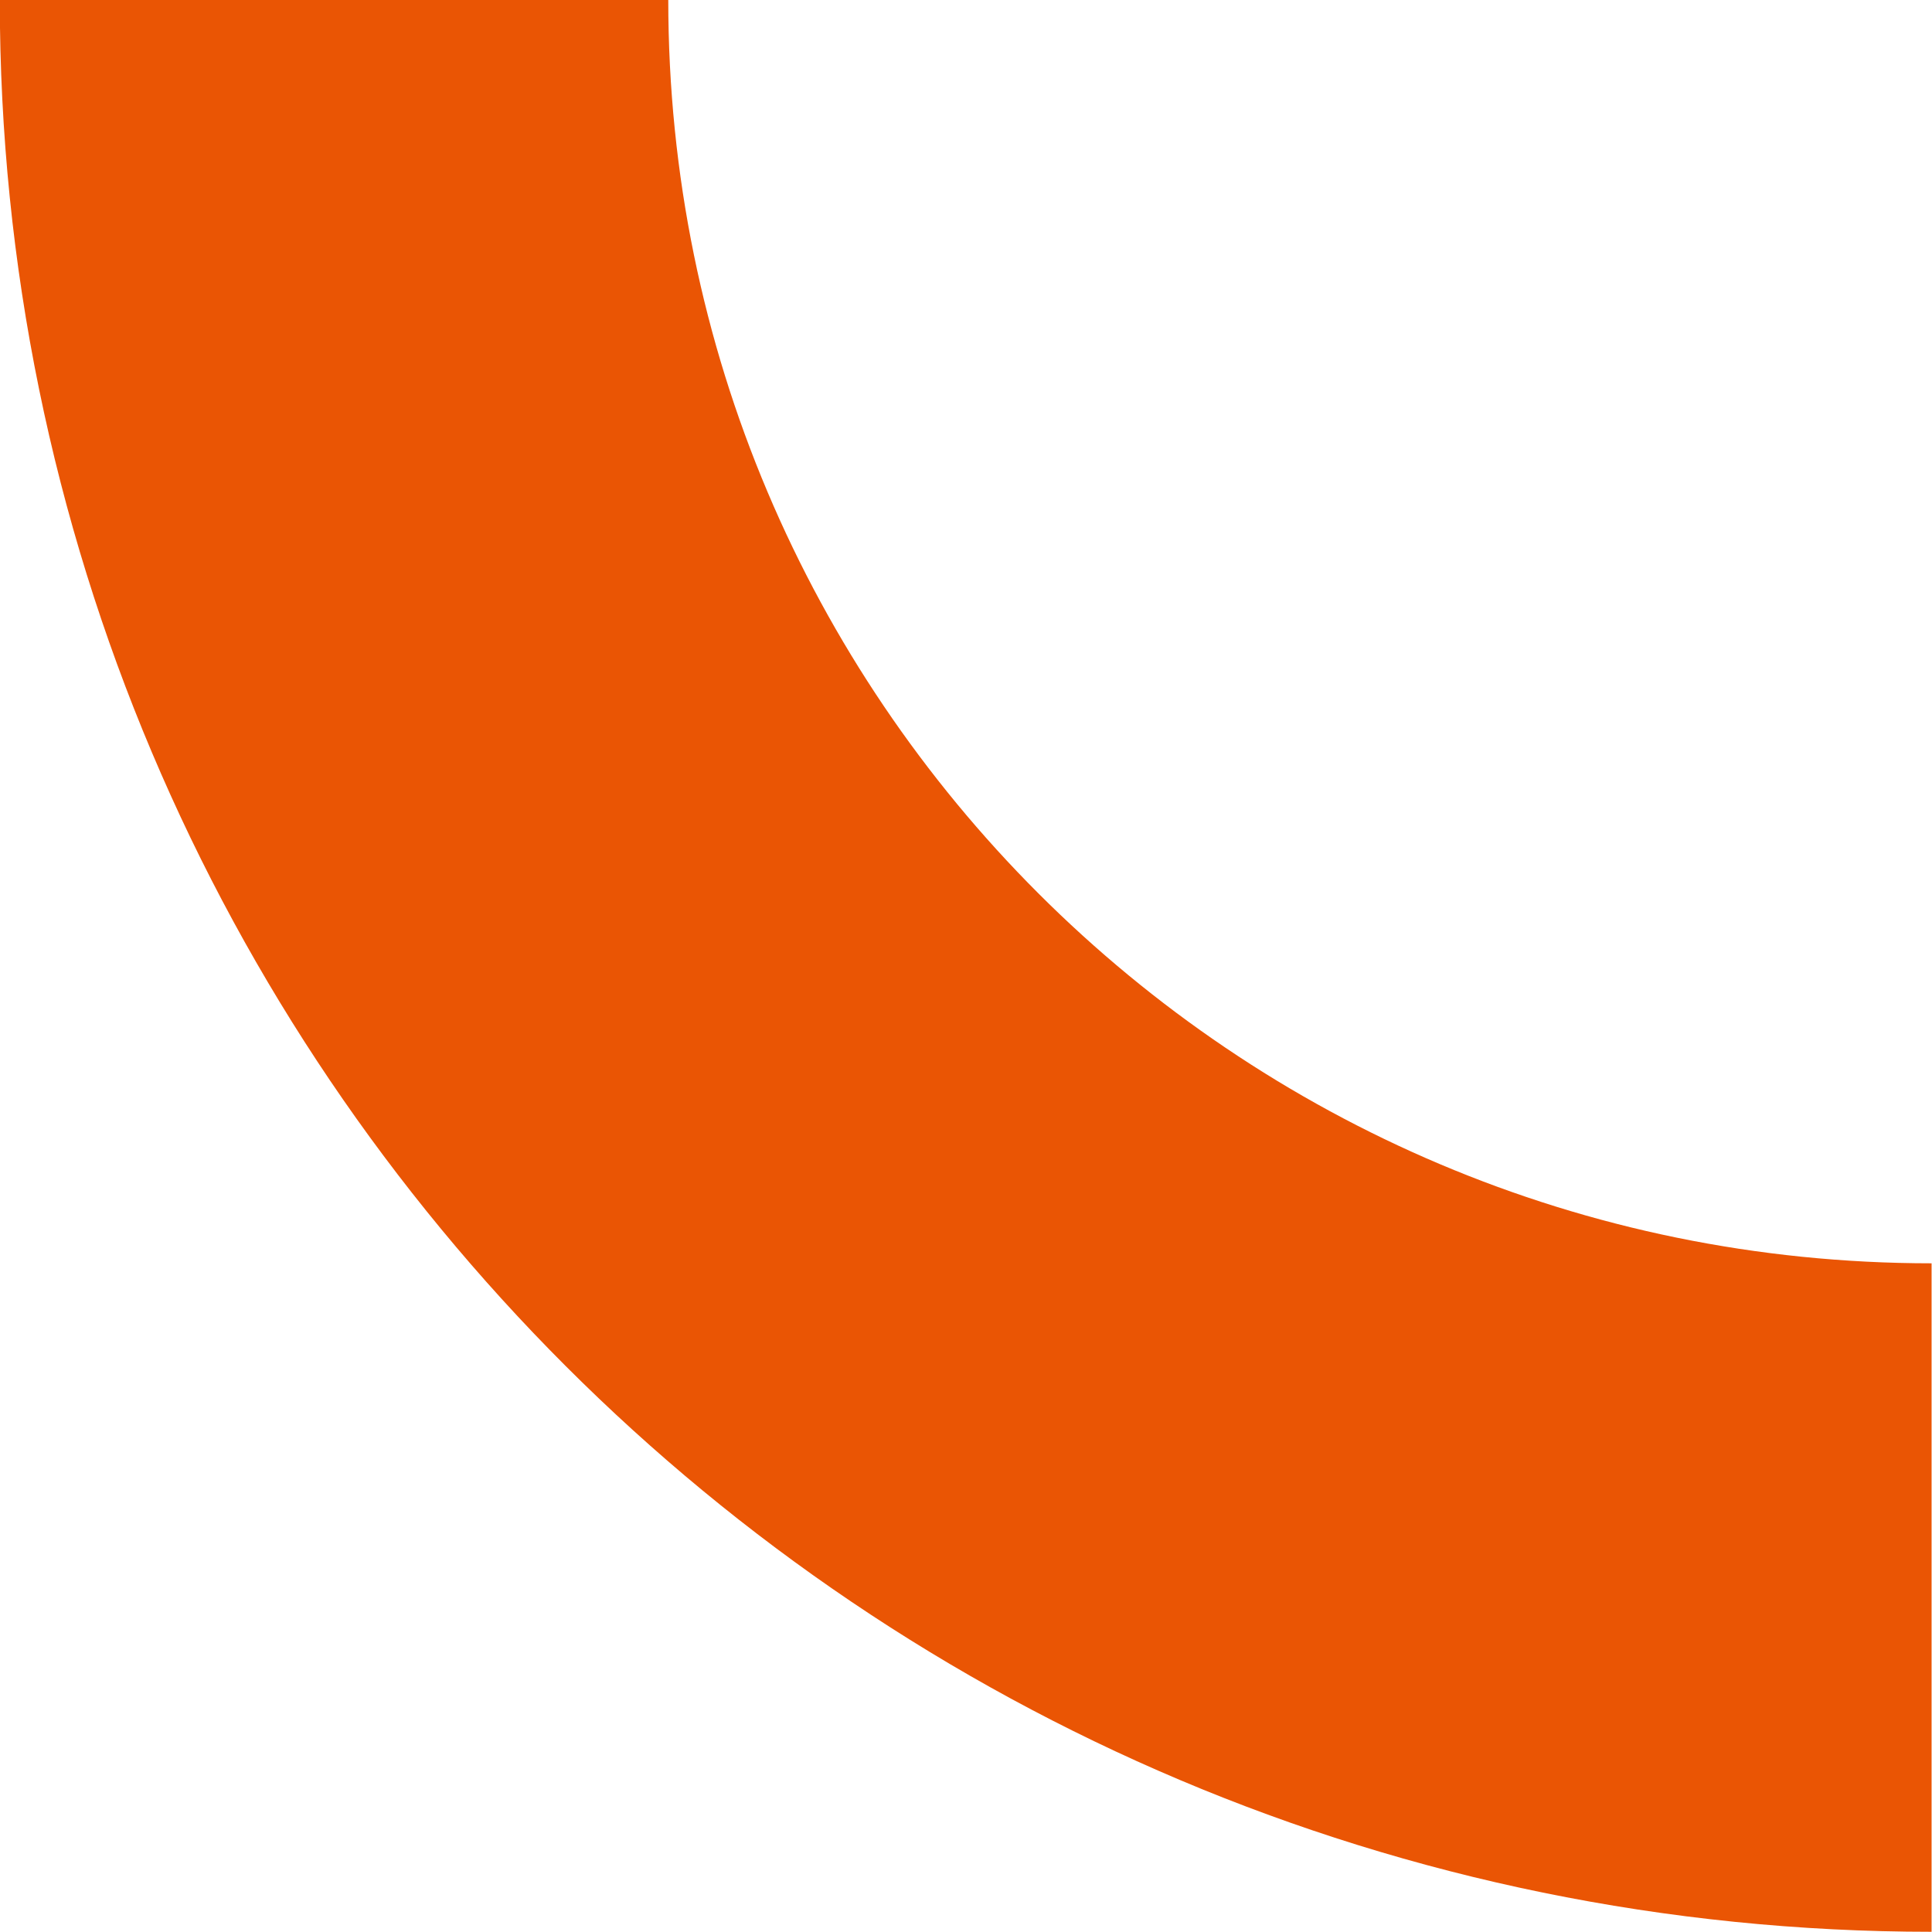 <?xml version="1.0" encoding="UTF-8"?>
<svg id="b" data-name="圖層 2" xmlns="http://www.w3.org/2000/svg" width="46.04" height="46.04" viewBox="0 0 46.04 46.04">
  <g id="c" data-name="圖層 3">
    <path d="M7.96,0c0,21.03,17.05,38.07,38.07,38.07" style="fill: none; stroke: #ea5504; stroke-miterlimit: 10; stroke-width: 15.93px;"/>
  </g>
</svg>